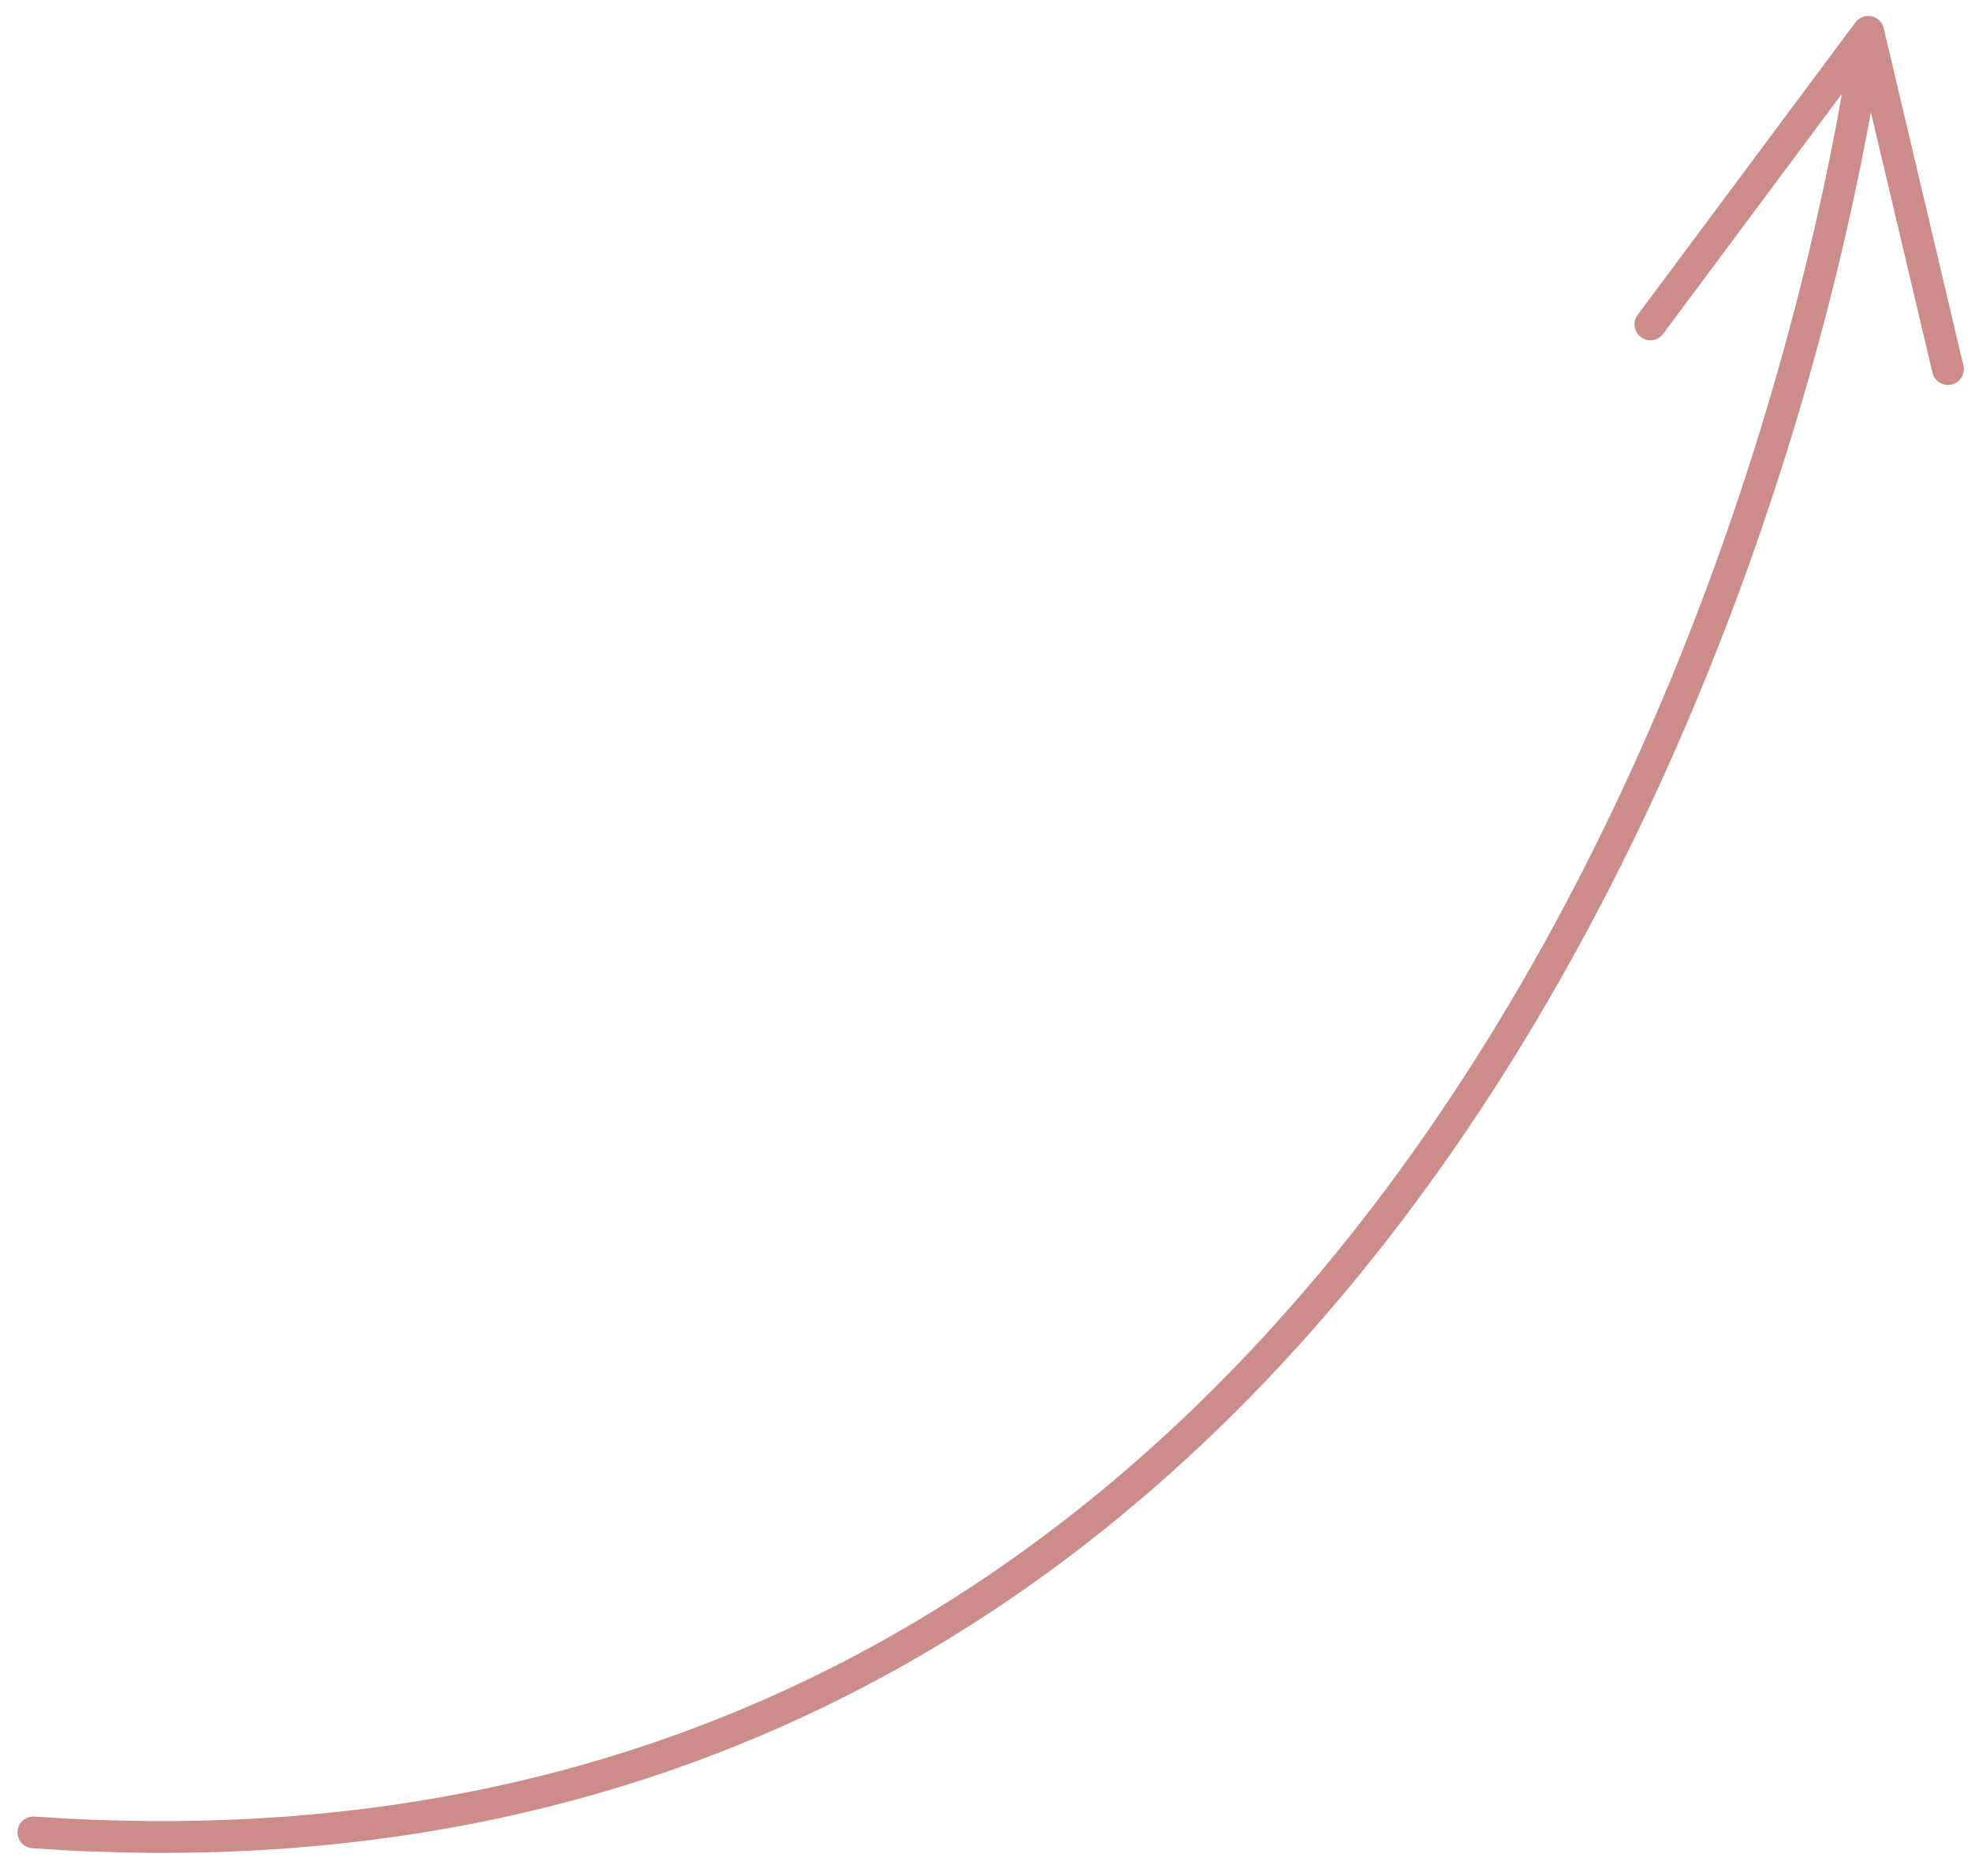 <?xml version="1.0" encoding="UTF-8"?> <svg xmlns="http://www.w3.org/2000/svg" width="62" height="59" viewBox="0 0 62 59" fill="none"> <path d="M1.05 57.628C40.83 60.437 55.658 21.737 58.767 1M58.767 1L61.274 11.607M58.767 1L51.914 10.202" stroke="#CB8C8A" stroke-linecap="round" stroke-linejoin="round"></path> </svg> 